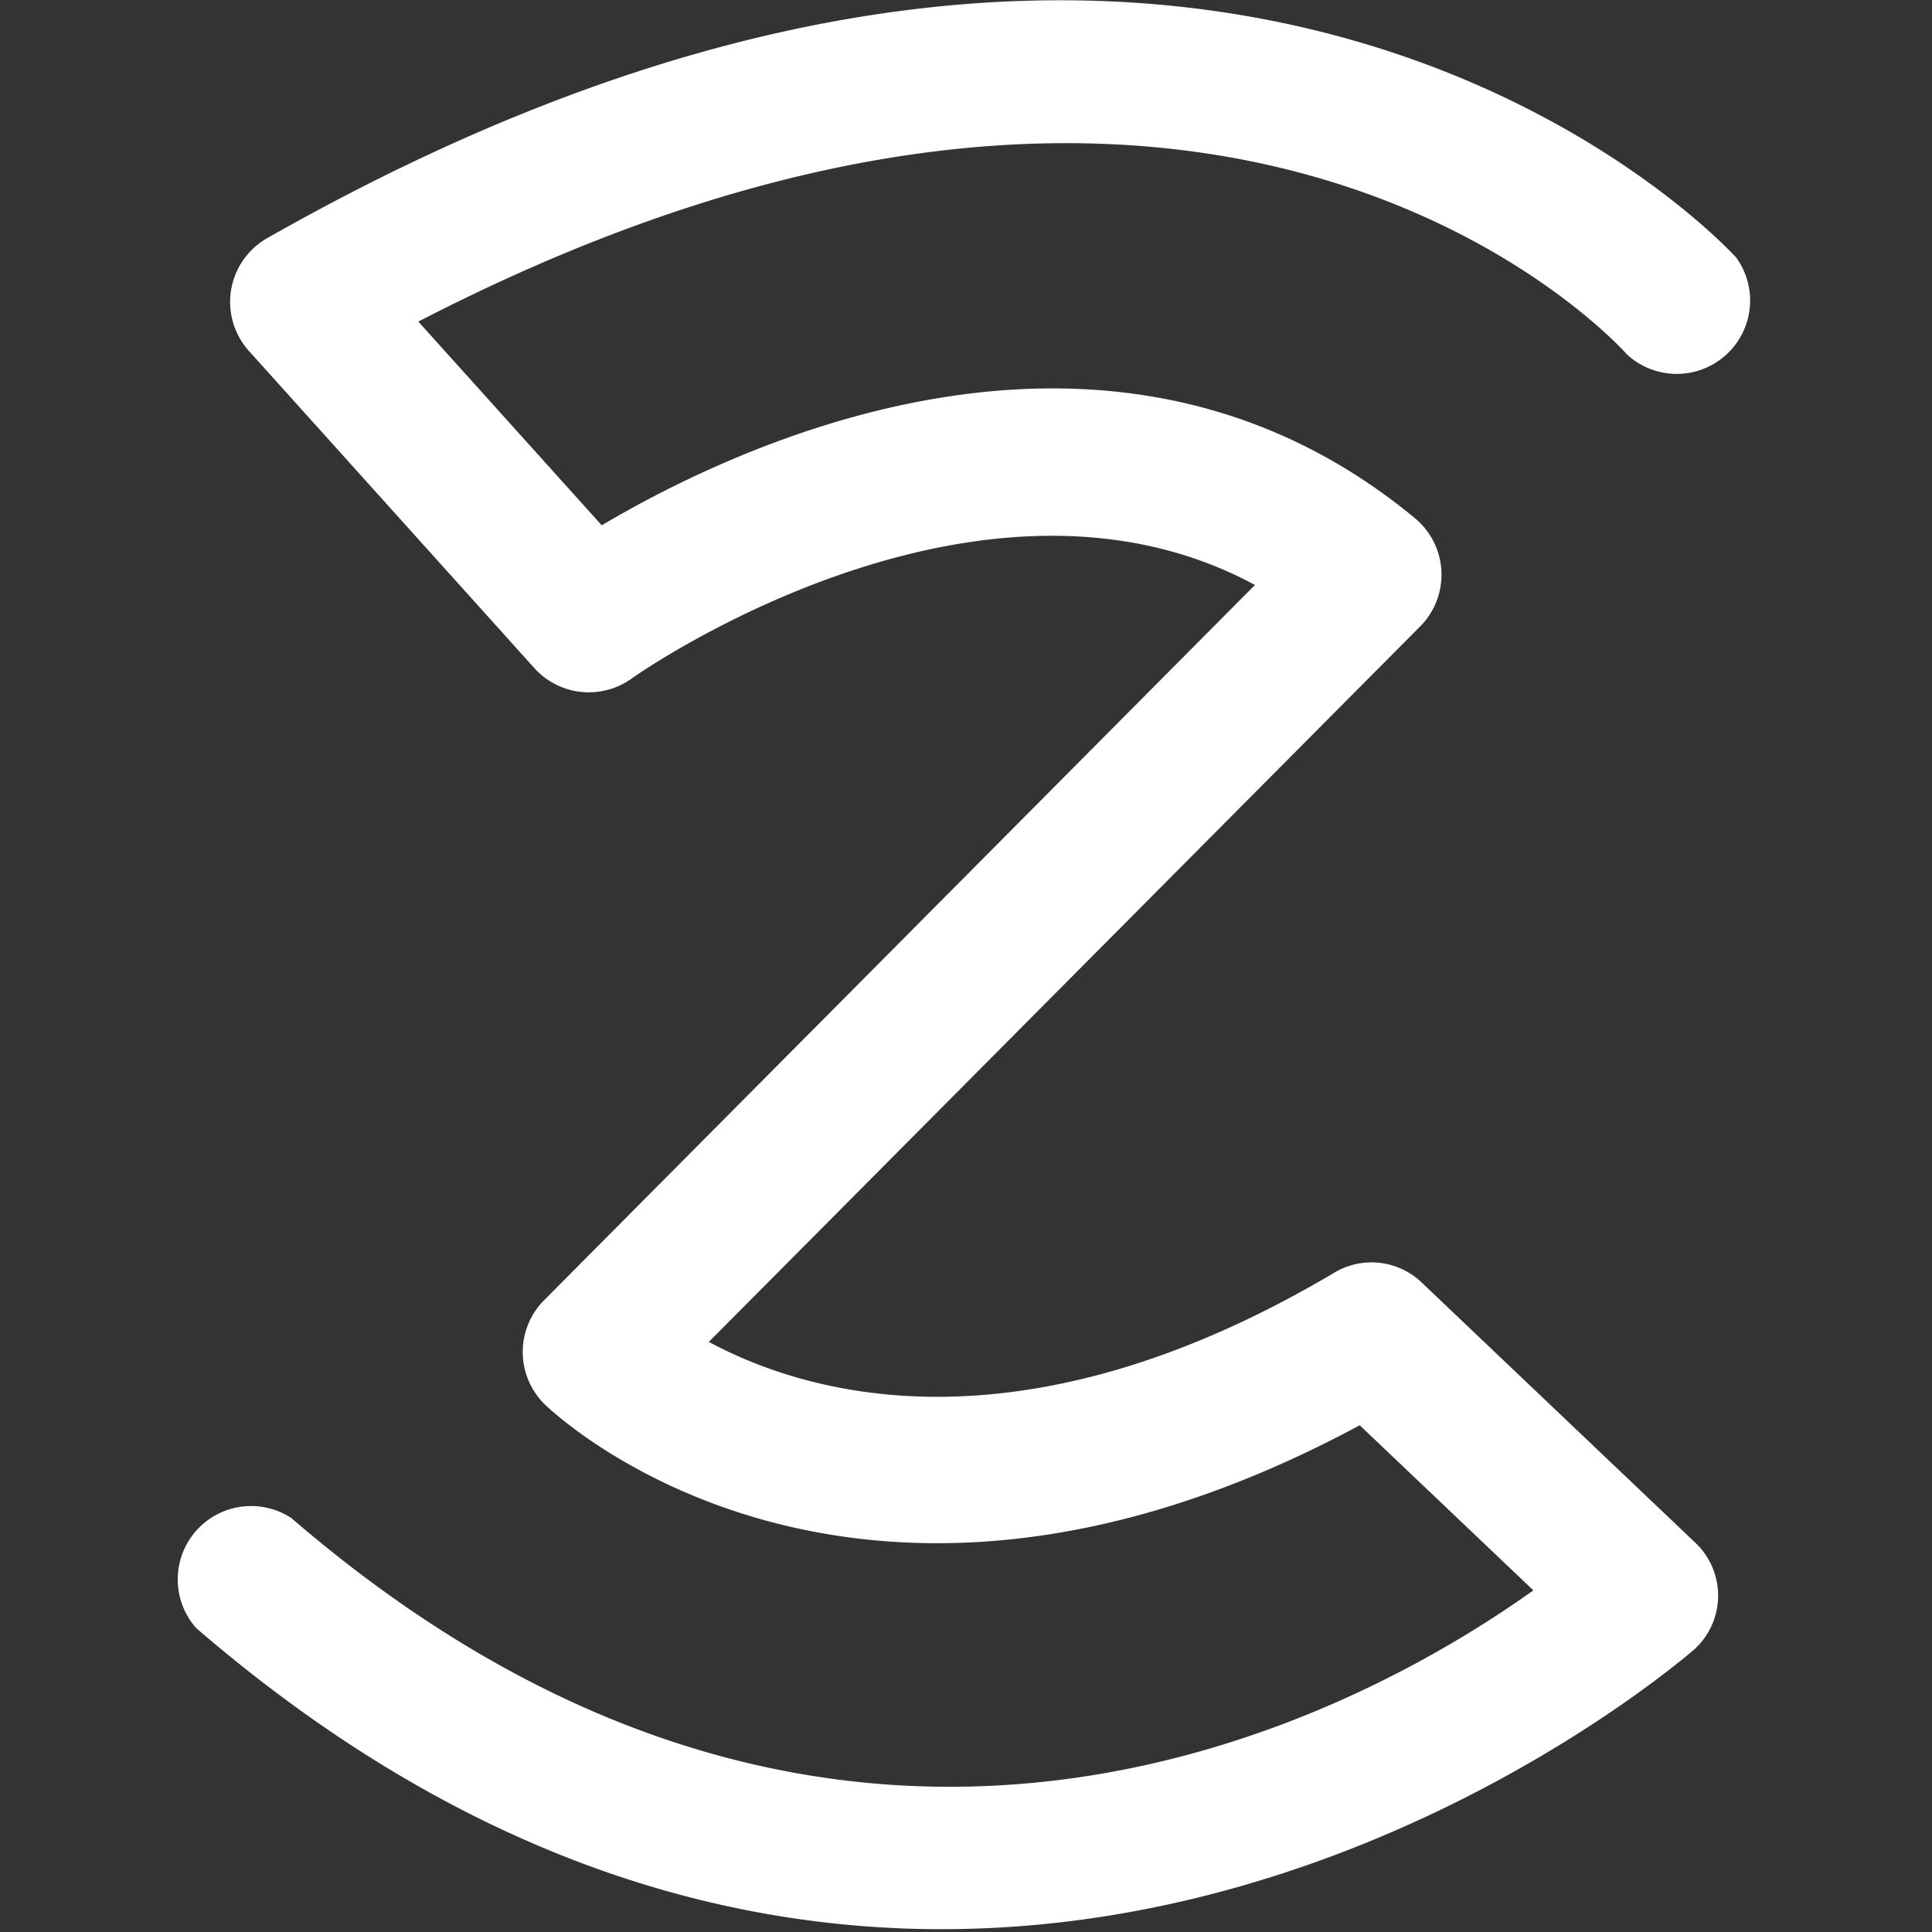 <svg xmlns="http://www.w3.org/2000/svg" viewBox="0 0 158 158" height="158" width="158"><rect x="0" y="0" width="158" height="158" fill="#333333" stroke="none"/><path d="M77 157.77c-18.42 0-39.47-6.1-60.95-24.62a6 6 0 017.78-9c45.42 39.15 87.29 16.1 101.57 5.91l-14.2-13.5c-41.23 22.18-65.61-.7-66.66-1.72a6 6 0 01-.07-8.48l58.16-58.52c-22.72-12.28-50.72 7.45-51 7.67a6 6 0 01-7.91-.85l-23.4-26a6 6 0 011.49-9.16C100.05-25 141.59 20.61 142 21.08a6 6 0 01-8.93 7.92c-1.41-1.57-33.78-36.3-98.86-2.7l15 16.66c11.37-6.74 41.71-21.11 66.53-.56a6 6 0 01.43 8.8l-58.2 58.54c8.08 4.35 25.58 9.51 51.15-5.66a5.93 5.93 0 017.14.8l22.39 21.29a5.95 5.95 0 01-.12 8.75c-.42.32-26.11 22.85-61.53 22.85z" fill="#fff"/></svg>